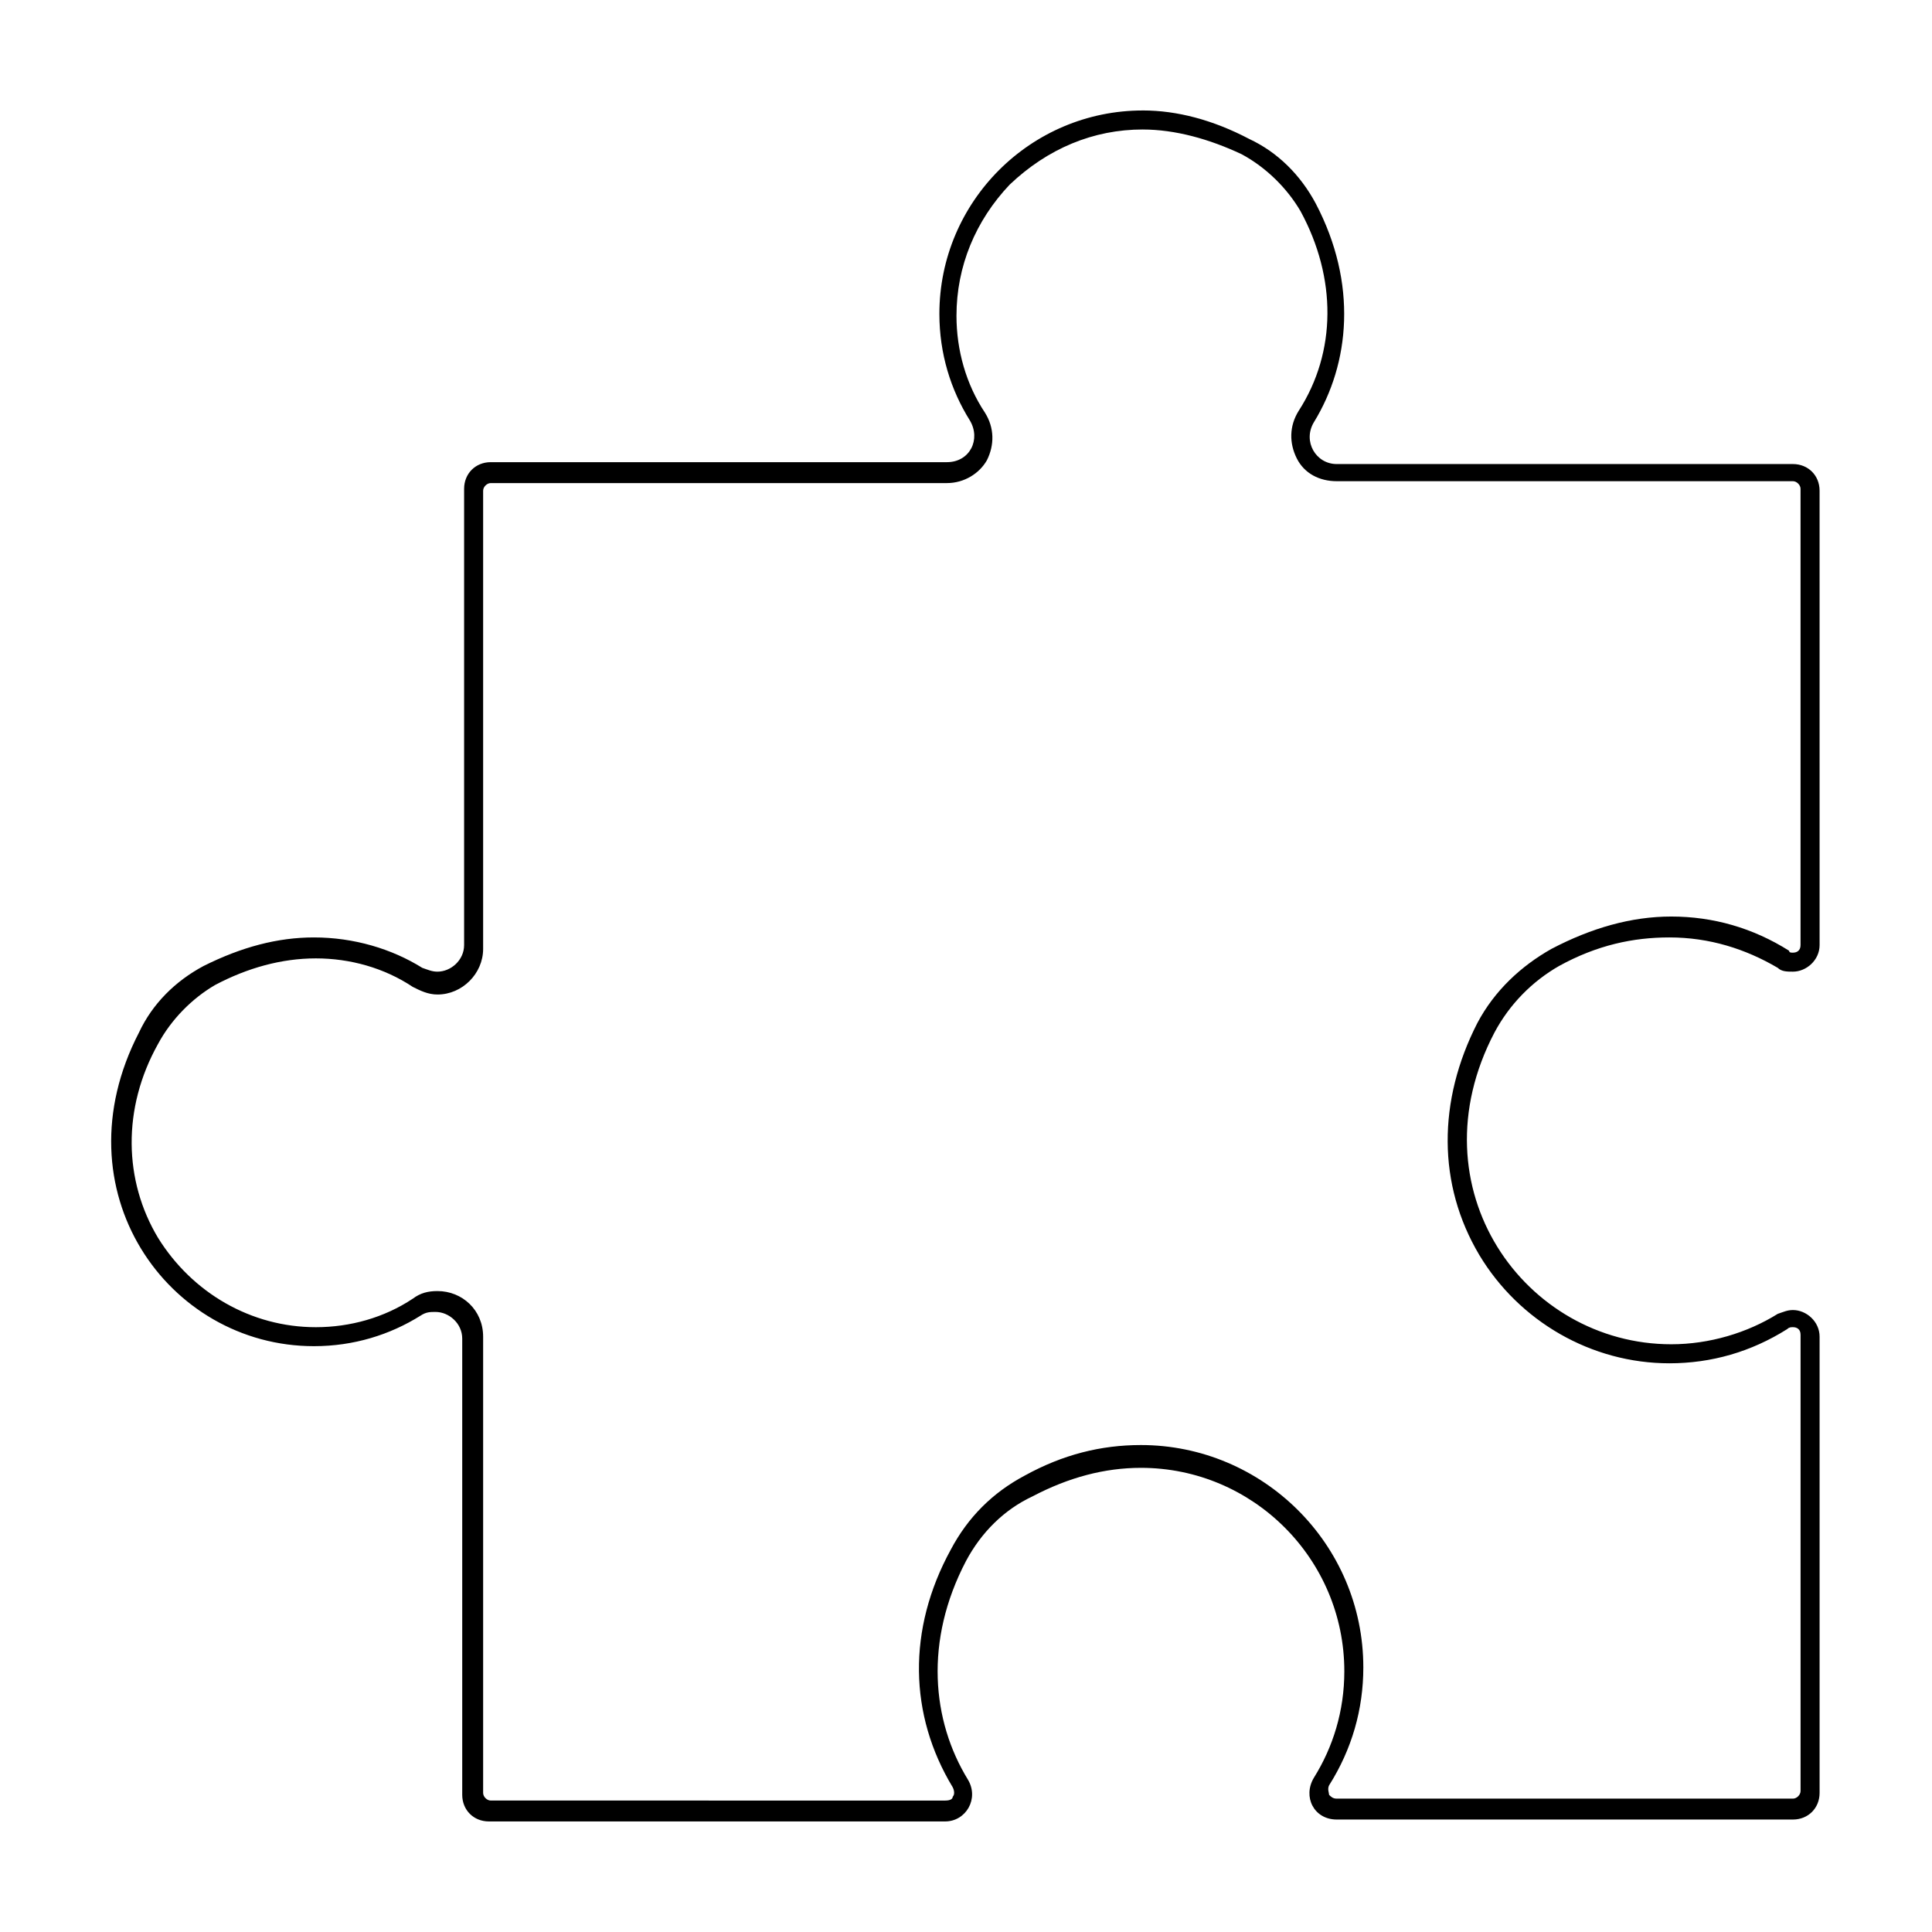 <?xml version="1.0" encoding="UTF-8"?>
<!-- Uploaded to: SVG Repo, www.svgrepo.com, Generator: SVG Repo Mixer Tools -->
<svg fill="#000000" width="800px" height="800px" version="1.1" viewBox="144 144 512 512" xmlns="http://www.w3.org/2000/svg">
 <path d="m446.85 178.32c8.566 0 17.633 2.519 26.199 6.551 6.551 3.527 12.09 9.07 15.617 15.113 9.574 17.633 9.574 37.281-0.504 52.898-2.519 4.031-2.519 8.566-0.504 12.594 2.016 4.031 6.047 6.047 10.578 6.047h120.91c1.008 0 2.016 1.008 2.016 2.016v120.91c0 1.512-1.008 2.016-2.016 2.016-0.504 0-1.008 0-1.008-0.504-9.574-6.047-20.152-9.07-31.234-9.07-10.578 0-21.16 3.023-31.738 8.566-8.062 4.535-15.113 11.082-19.648 19.648-10.578 20.656-10.578 42.824 0.504 61.465 10.578 17.633 29.727 28.719 50.383 28.719 11.082 0 21.664-3.023 31.234-9.07 0.504-0.504 1.008-0.504 1.512-0.504 1.008 0 2.016 0.504 2.016 2.016v120.91c0 1.008-1.008 2.016-2.016 2.016h-120.91c-1.008 0-1.512-0.504-2.016-1.008 0-0.504-0.504-1.512 0-2.519 6.047-9.574 9.07-20.152 9.07-31.234 0-32.746-26.703-58.945-58.945-58.945-10.578 0-20.656 2.519-30.73 8.062-8.566 4.535-15.113 11.082-19.648 19.648-11.586 21.16-11.082 43.832 0.504 62.977 0.504 1.008 0.504 2.016 0 2.519 0 0.504-0.504 1.008-2.016 1.008l-120.41-0.004c-1.008 0-2.016-1.008-2.016-2.016v-120.91c0-7.055-5.543-12.09-12.09-12.09-2.519 0-4.535 0.504-6.551 2.016-7.559 5.039-16.625 7.559-25.695 7.559-17.129 0-32.746-9.07-41.816-23.68-9.07-15.113-9.574-34.258 0-51.387 3.527-6.551 9.07-12.09 15.113-15.617 8.566-4.535 17.633-7.055 26.703-7.055 9.07 0 18.137 2.519 25.695 7.559 2.016 1.008 4.031 2.016 6.551 2.016 6.551 0 12.09-5.543 12.09-12.09v-121.43c0-1.008 1.008-2.016 2.016-2.016h120.91c4.535 0 8.566-2.519 10.578-6.047 2.016-4.031 2.016-8.566-0.504-12.594-5.039-7.559-7.559-16.625-7.559-25.695 0-13.098 5.039-25.191 14.105-34.762 10.082-9.574 22.172-14.609 35.27-14.609m0-5.039c-29.727 0-53.906 24.184-53.906 53.906 0 10.578 3.023 20.152 8.062 28.215 3.023 5.039 0 11.082-6.047 11.082h-120.91c-4.031 0-7.055 3.023-7.055 7.055v120.91c0 4.031-3.527 7.055-7.055 7.055-1.512 0-2.519-0.504-4.031-1.008-8.062-5.039-18.137-8.062-28.719-8.062-9.574 0-19.145 2.519-29.223 7.559-7.559 4.031-13.602 10.078-17.129 17.633-21.66 41.816 7.562 83.129 46.355 83.129 10.578 0 20.152-3.023 28.215-8.062 1.512-1.008 2.519-1.008 4.031-1.008 3.527 0 7.055 3.023 7.055 7.055v120.91c0 4.031 3.023 7.055 7.055 7.055h120.91c5.543 0 9.07-6.047 6.047-11.082-9.574-15.617-11.586-36.777-0.504-57.938 4.031-7.559 10.078-13.602 17.633-17.129 9.574-5.039 19.145-7.559 28.719-7.559 29.727 0 53.906 24.184 53.906 53.906 0 10.578-3.023 20.152-8.062 28.215-3.023 5.039 0 11.082 6.047 11.082h120.91c4.031 0 7.055-3.023 7.055-7.055v-120.91c0-4.031-3.527-7.055-7.055-7.055-1.512 0-2.519 0.504-4.031 1.008-8.062 5.039-18.137 8.062-28.215 8.062-38.793 0-68.52-41.312-46.855-82.625 4.031-7.559 10.078-13.602 17.129-17.633 10.078-5.543 19.648-7.559 29.223-7.559 10.578 0 20.152 3.023 28.719 8.062 1.008 1.008 2.519 1.008 4.031 1.008 3.527 0 7.055-3.023 7.055-7.055l-0.004-120.41c0-4.031-3.023-7.055-7.055-7.055h-120.91c-5.543 0-9.07-6.047-6.047-11.082 9.574-15.617 11.586-36.777 0.504-57.938-4.031-7.559-10.078-13.602-17.633-17.129-9.574-5.039-19.145-7.559-28.215-7.559z"/>
</svg>